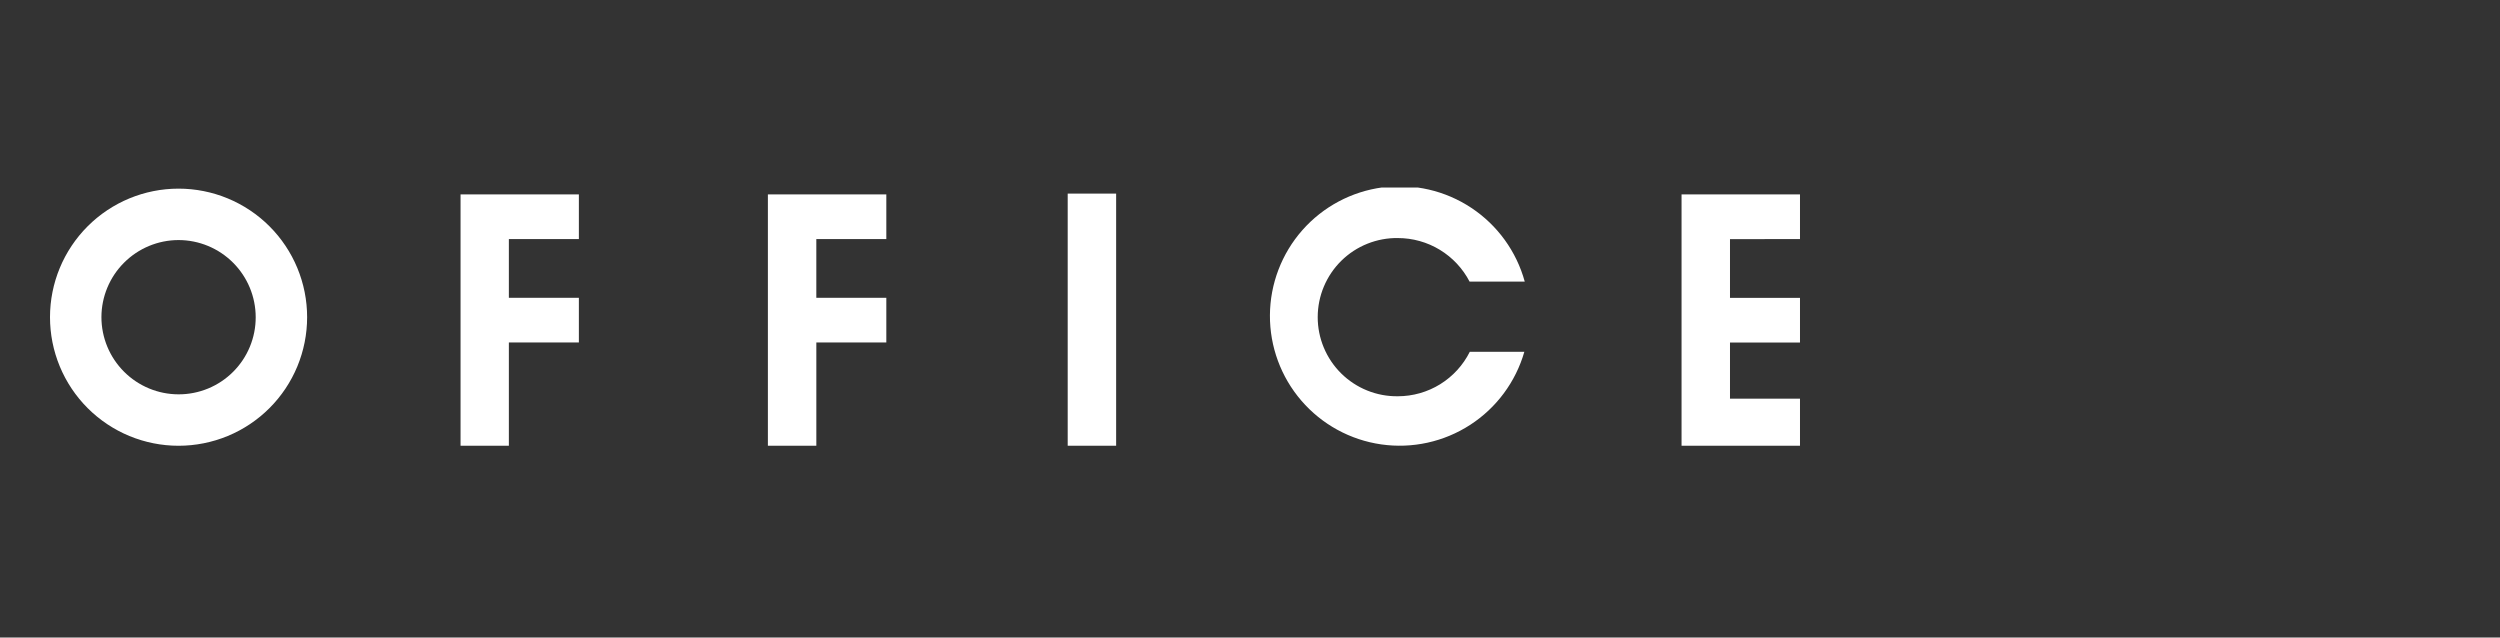 <svg width="200" height="51" viewBox="0 0 200 51" fill="none" xmlns="http://www.w3.org/2000/svg">
<rect x="0" y="0" width="200" height="51" fill="#333333" stroke="none"/>
<g clip-path="url(#clip0_5312_5913)">
<path d="M89.291 15.486H85.416V35.658H89.291V15.486Z" fill="white"/>
<path d="M14.284 15.091C11.556 15.091 8.941 16.174 7.012 18.103C5.083 20.032 4 22.647 4 25.375C4 26.726 4.265 28.063 4.782 29.311C5.299 30.559 6.056 31.693 7.011 32.648C7.966 33.603 9.1 34.361 10.348 34.878C11.596 35.395 12.933 35.661 14.284 35.661C15.635 35.661 16.972 35.395 18.22 34.879C19.469 34.362 20.603 33.604 21.558 32.649C22.513 31.694 23.271 30.56 23.788 29.311C24.304 28.063 24.57 26.726 24.57 25.375C24.57 24.024 24.304 22.687 23.787 21.439C23.27 20.191 22.512 19.057 21.557 18.102C20.602 17.147 19.468 16.39 18.22 15.873C16.972 15.357 15.634 15.091 14.284 15.091ZM14.284 31.547C12.648 31.545 11.079 30.894 9.923 29.736C8.766 28.579 8.116 27.011 8.114 25.375C8.116 23.739 8.767 22.171 9.924 21.015C11.08 19.858 12.648 19.207 14.284 19.205C15.92 19.207 17.488 19.857 18.645 21.014C19.802 22.17 20.454 23.739 20.456 25.375C20.458 26.186 20.299 26.989 19.99 27.739C19.68 28.489 19.226 29.17 18.652 29.743C18.079 30.317 17.398 30.771 16.648 31.081C15.898 31.39 15.095 31.549 14.284 31.547Z" fill="white"/>
<path d="M111.837 19.045C113.019 19.046 114.178 19.371 115.188 19.985C116.197 20.599 117.02 21.478 117.565 22.526H121.979C121.314 20.109 119.797 18.014 117.707 16.629C115.618 15.243 113.097 14.661 110.612 14.99C108.127 15.318 105.844 16.535 104.186 18.416C102.529 20.297 101.608 22.714 101.594 25.221C101.58 27.728 102.474 30.155 104.111 32.054C105.747 33.953 108.016 35.196 110.498 35.552C112.979 35.908 115.506 35.354 117.611 33.992C119.715 32.63 121.256 30.552 121.948 28.142H117.585C117.05 29.212 116.228 30.111 115.211 30.74C114.194 31.368 113.022 31.701 111.826 31.701C110.988 31.712 110.155 31.556 109.378 31.242C108.6 30.928 107.892 30.463 107.296 29.874C106.7 29.284 106.226 28.582 105.904 27.808C105.581 27.034 105.415 26.203 105.417 25.365C105.418 24.526 105.585 23.696 105.91 22.923C106.235 22.149 106.71 21.448 107.307 20.86C107.905 20.272 108.614 19.809 109.393 19.497C110.171 19.185 111.004 19.031 111.842 19.044L111.837 19.045Z" fill="white"/>
<path d="M39.883 15.55H36.844V35.658H40.709V27.399H46.31V23.824H40.709V19.125H46.31V15.55H39.888H39.883Z" fill="white"/>
<path d="M64.469 15.55H61.431V35.658H65.307V27.399H70.906V23.824H65.306V19.125H70.906V15.55H64.467H64.469Z" fill="white"/>
<path d="M143.999 19.125V15.55H134.524V35.658H143.999V31.893H138.399V27.405H143.999V23.83H138.399V19.131L143.999 19.125Z" fill="white"/>
</g>
<defs>
<clipPath id="clip0_5312_5913">
<rect width="140" height="20.67" fill="white" transform="translate(4 15)"/>
</clipPath>
</defs>
</svg>
